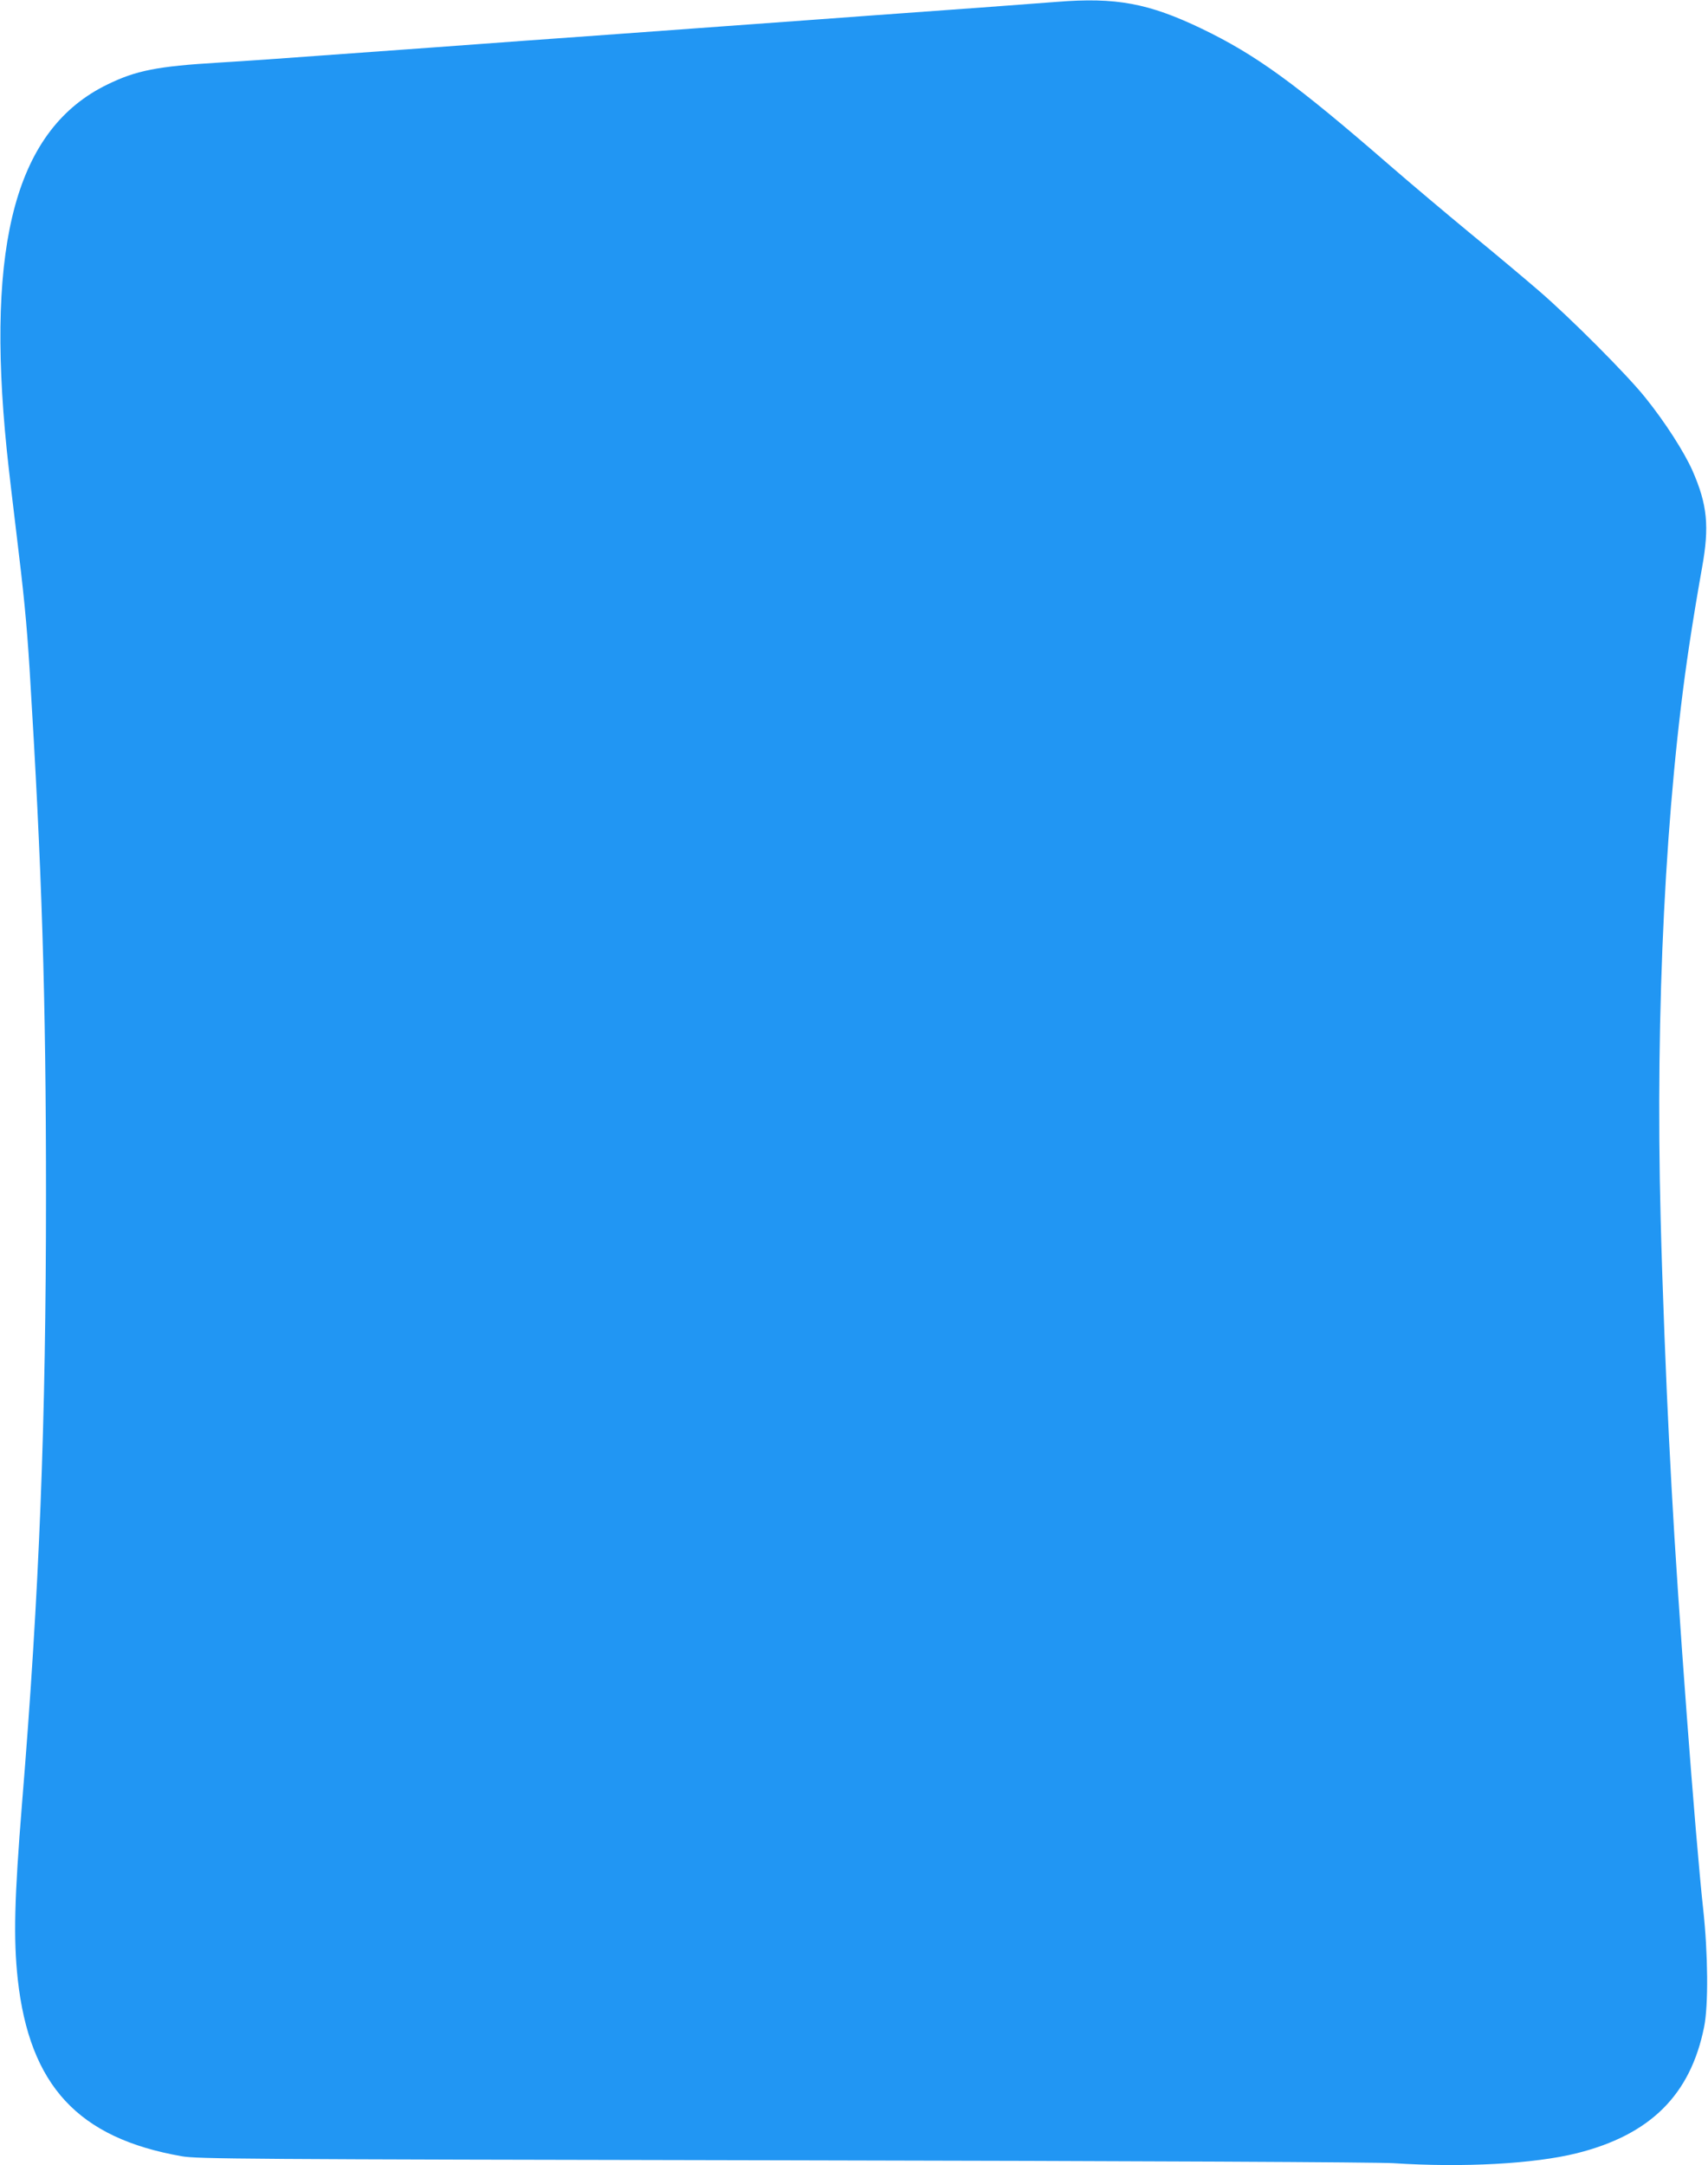 <?xml version="1.0" standalone="no"?>
<!DOCTYPE svg PUBLIC "-//W3C//DTD SVG 20010904//EN"
 "http://www.w3.org/TR/2001/REC-SVG-20010904/DTD/svg10.dtd">
<svg version="1.0" xmlns="http://www.w3.org/2000/svg"
 width="1010pt" height="1280pt" viewBox="0 0 1010 1280"
 preserveAspectRatio="xMidYMid meet">
<g transform="translate(0,1280) scale(0.1,-0.1)"
fill="#2196f3" stroke="none">
<path d="M6250 12789 c-96 -8 -736 -55 -1075 -79 -77 -6 -230 -17 -340 -25
-110 -8 -357 -26 -550 -40 -192 -14 -408 -30 -480 -35 -71 -5 -195 -14 -275
-20 -80 -6 -268 -19 -417 -30 -150 -11 -396 -29 -545 -40 -946 -69 -1120 -81
-1273 -90 -368 -22 -491 -47 -661 -130 -536 -261 -719 -928 -594 -2160 11
-107 36 -321 55 -475 46 -377 62 -537 80 -820 73 -1187 97 -1935 97 -3110 0
-1343 -39 -2343 -142 -3600 -45 -559 -51 -795 -25 -1036 70 -629 357 -939 970
-1046 93 -16 333 -18 3555 -24 2148 -4 3514 -11 3610 -17 412 -27 832 -4 1085
59 434 109 671 344 752 746 26 127 23 436 -5 693 -47 424 -151 1815 -187 2490
-3 58 -10 186 -15 285 -17 325 -40 913 -50 1310 -32 1243 29 2460 169 3390 23
153 53 332 76 460 44 244 31 372 -56 571 -49 111 -163 289 -280 434 -107 134
-441 469 -629 631 -80 69 -262 222 -405 339 -143 118 -359 300 -480 405 -555
482 -788 651 -1110 806 -313 150 -506 186 -855 158z"/>
</g>
</svg>
